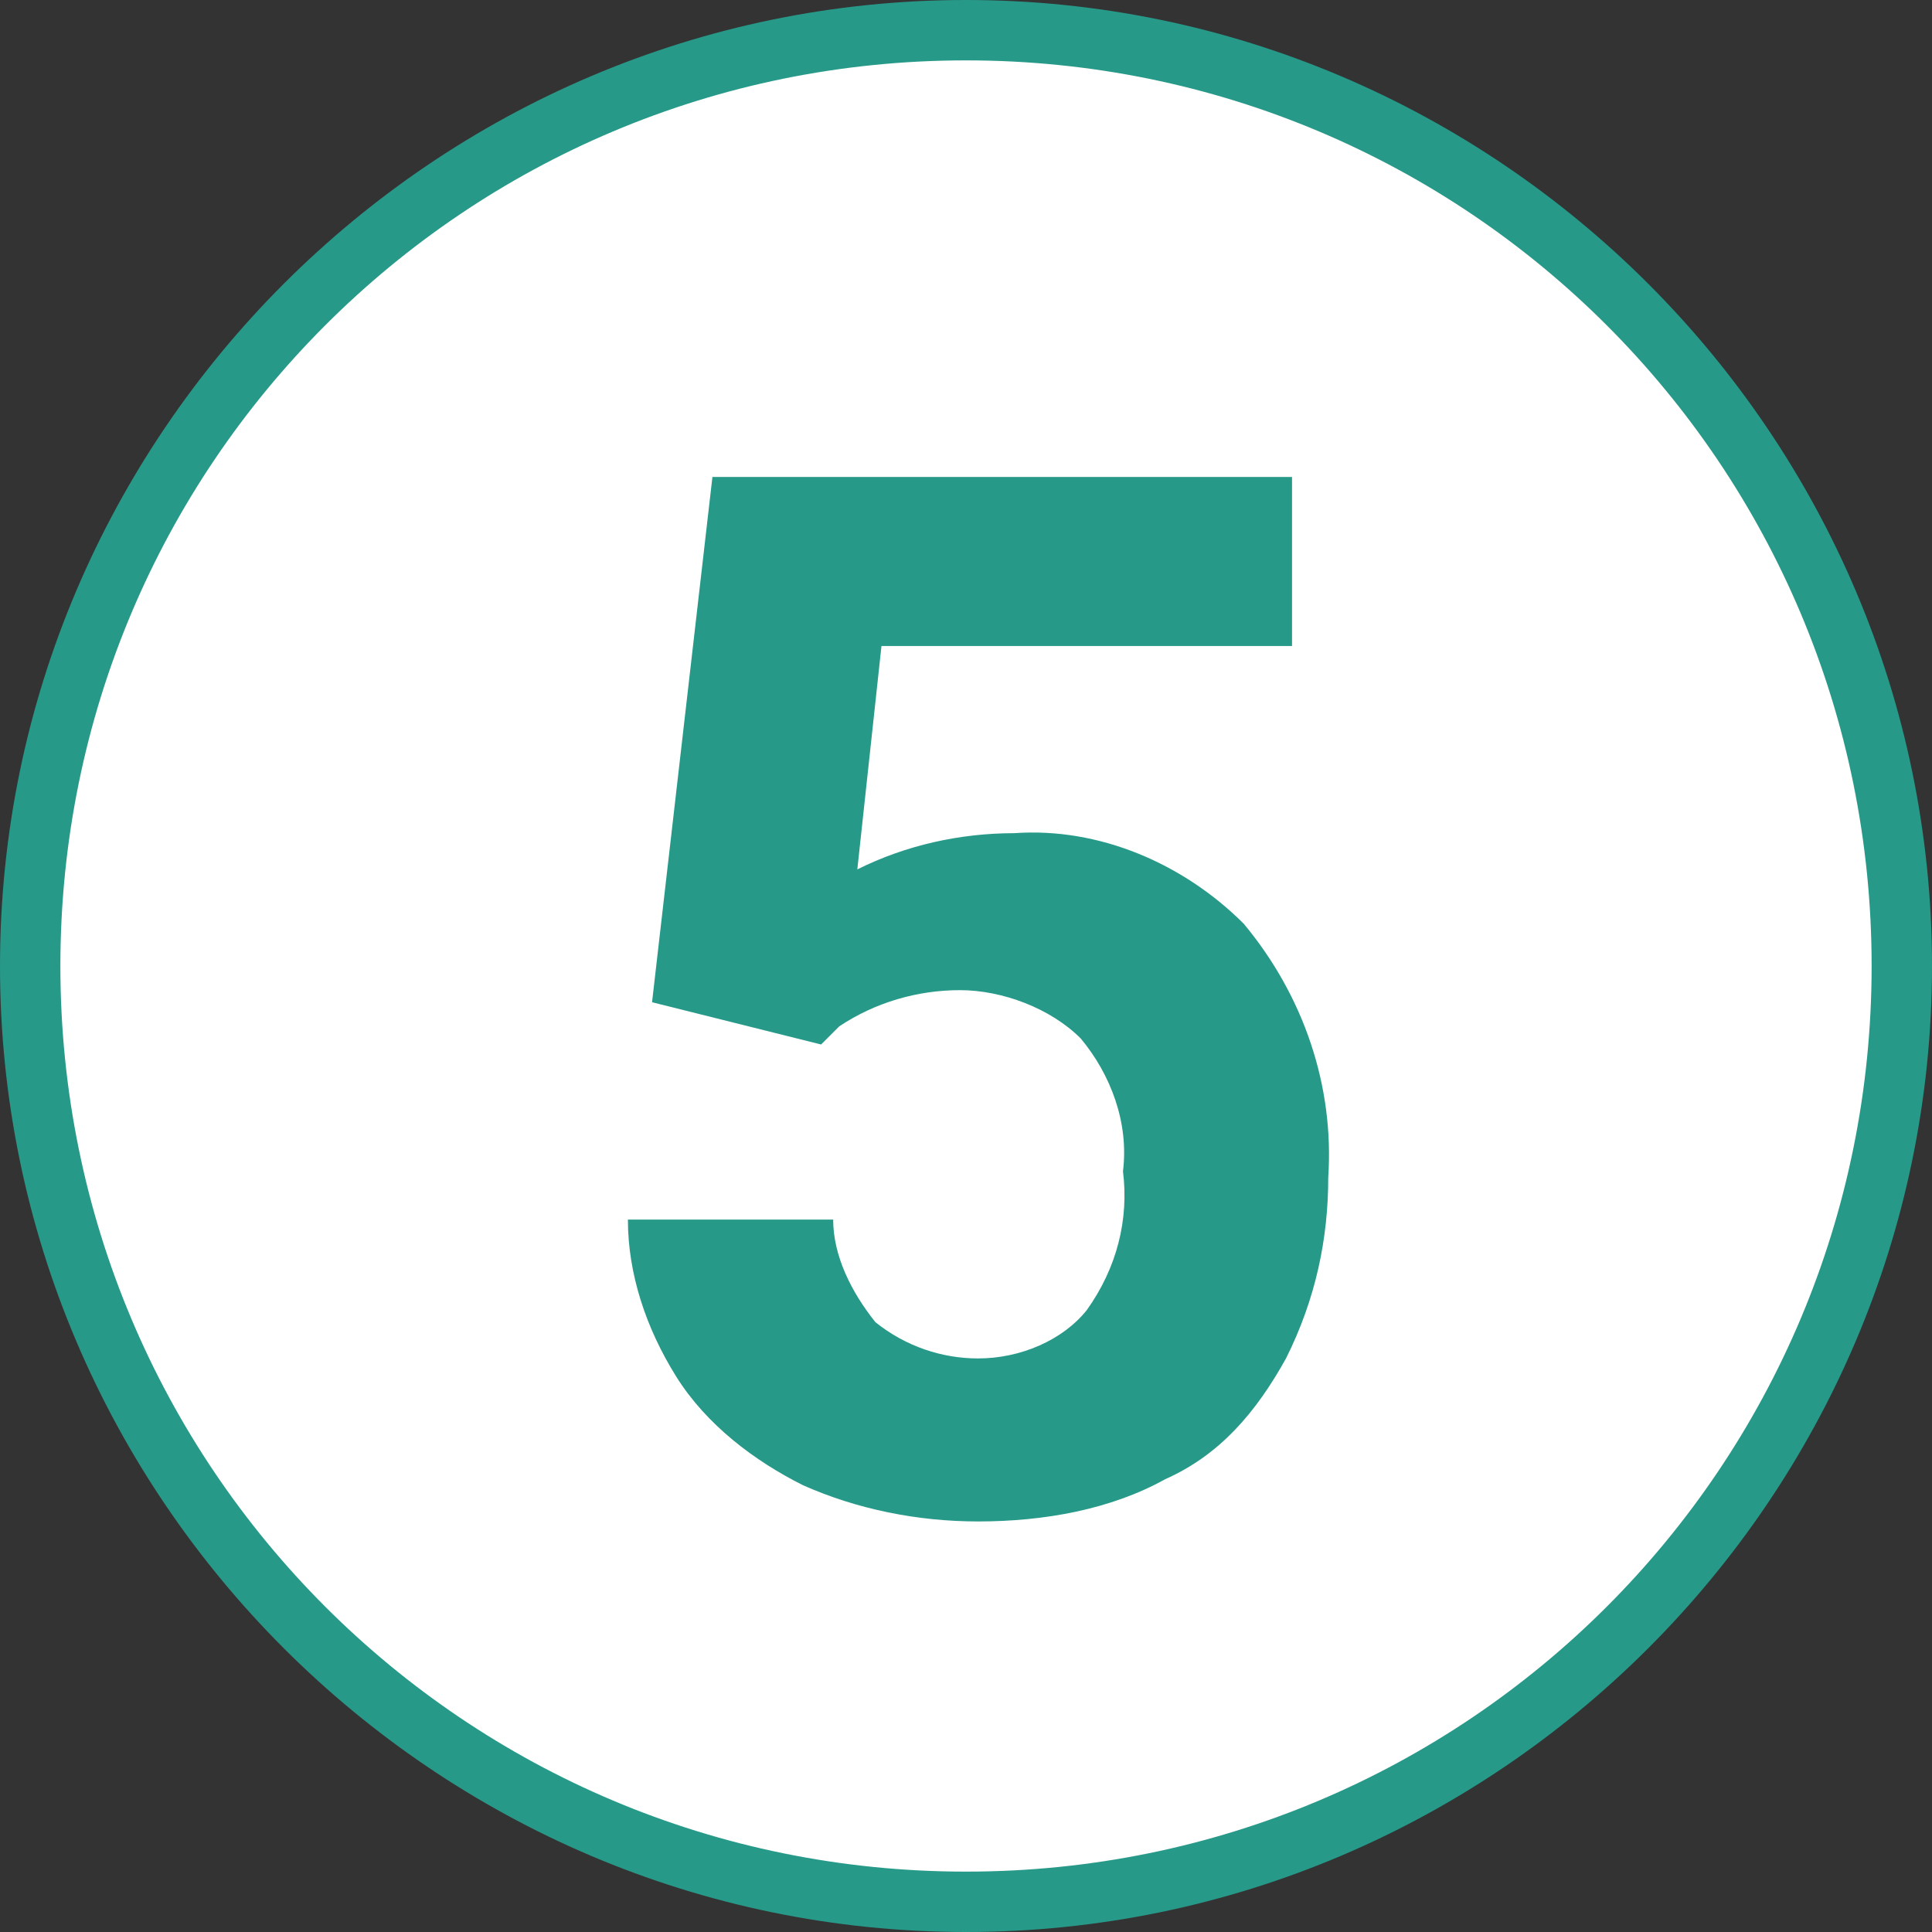 <?xml version="1.0" encoding="utf-8"?>
<!-- Generator: Adobe Illustrator 25.2.1, SVG Export Plug-In . SVG Version: 6.00 Build 0)  -->
<svg version="1.1" id="_5" xmlns="http://www.w3.org/2000/svg" xmlns:xlink="http://www.w3.org/1999/xlink" x="0px" y="0px"
	 viewBox="0 0 32 32" style="enable-background:new 0 0 32 32;" xml:space="preserve">
<rect x="0" y="0" width="32" height="32" fill="#333333" stroke="none"/>
<style type="text/css">
	.st0{fill:#FFFFFF;}
	.st1{fill:#279989;}
</style>
<g>
	<circle class="st0" cx="16" cy="16" r="15.5"/>
	<path class="st1" d="M16,1c8.3,0,15,6.7,15,15s-6.7,15-15,15S1,24.3,1,16C1,7.7,7.7,1,16,1 M16,0C7.2,0,0,7.2,0,16s7.2,16,16,16
		s16-7.2,16-16S24.8,0,16,0z"/>
	<path class="st1" d="M10.8,16.6l1-8.7h9.6v2.8h-6.8l-0.4,3.7c0.8-0.4,1.7-0.6,2.6-0.6c1.4-0.1,2.8,0.5,3.8,1.5
		c1,1.2,1.5,2.7,1.4,4.2c0,1-0.2,2-0.7,3c-0.5,0.9-1.1,1.6-2,2c-0.9,0.5-2,0.7-3.1,0.7c-1,0-2-0.2-2.9-0.6c-0.8-0.4-1.6-1-2.1-1.8
		c-0.5-0.8-0.8-1.7-0.8-2.6h3.4c0,0.6,0.3,1.2,0.7,1.7c0.5,0.4,1.1,0.6,1.7,0.6c0.7,0,1.4-0.3,1.8-0.8c0.5-0.7,0.7-1.5,0.6-2.3
		c0.1-0.8-0.2-1.6-0.7-2.2c-0.5-0.5-1.3-0.8-2-0.8c-0.7,0-1.4,0.2-2,0.6l-0.3,0.3L10.8,16.6z"/>
</g>
</svg>

